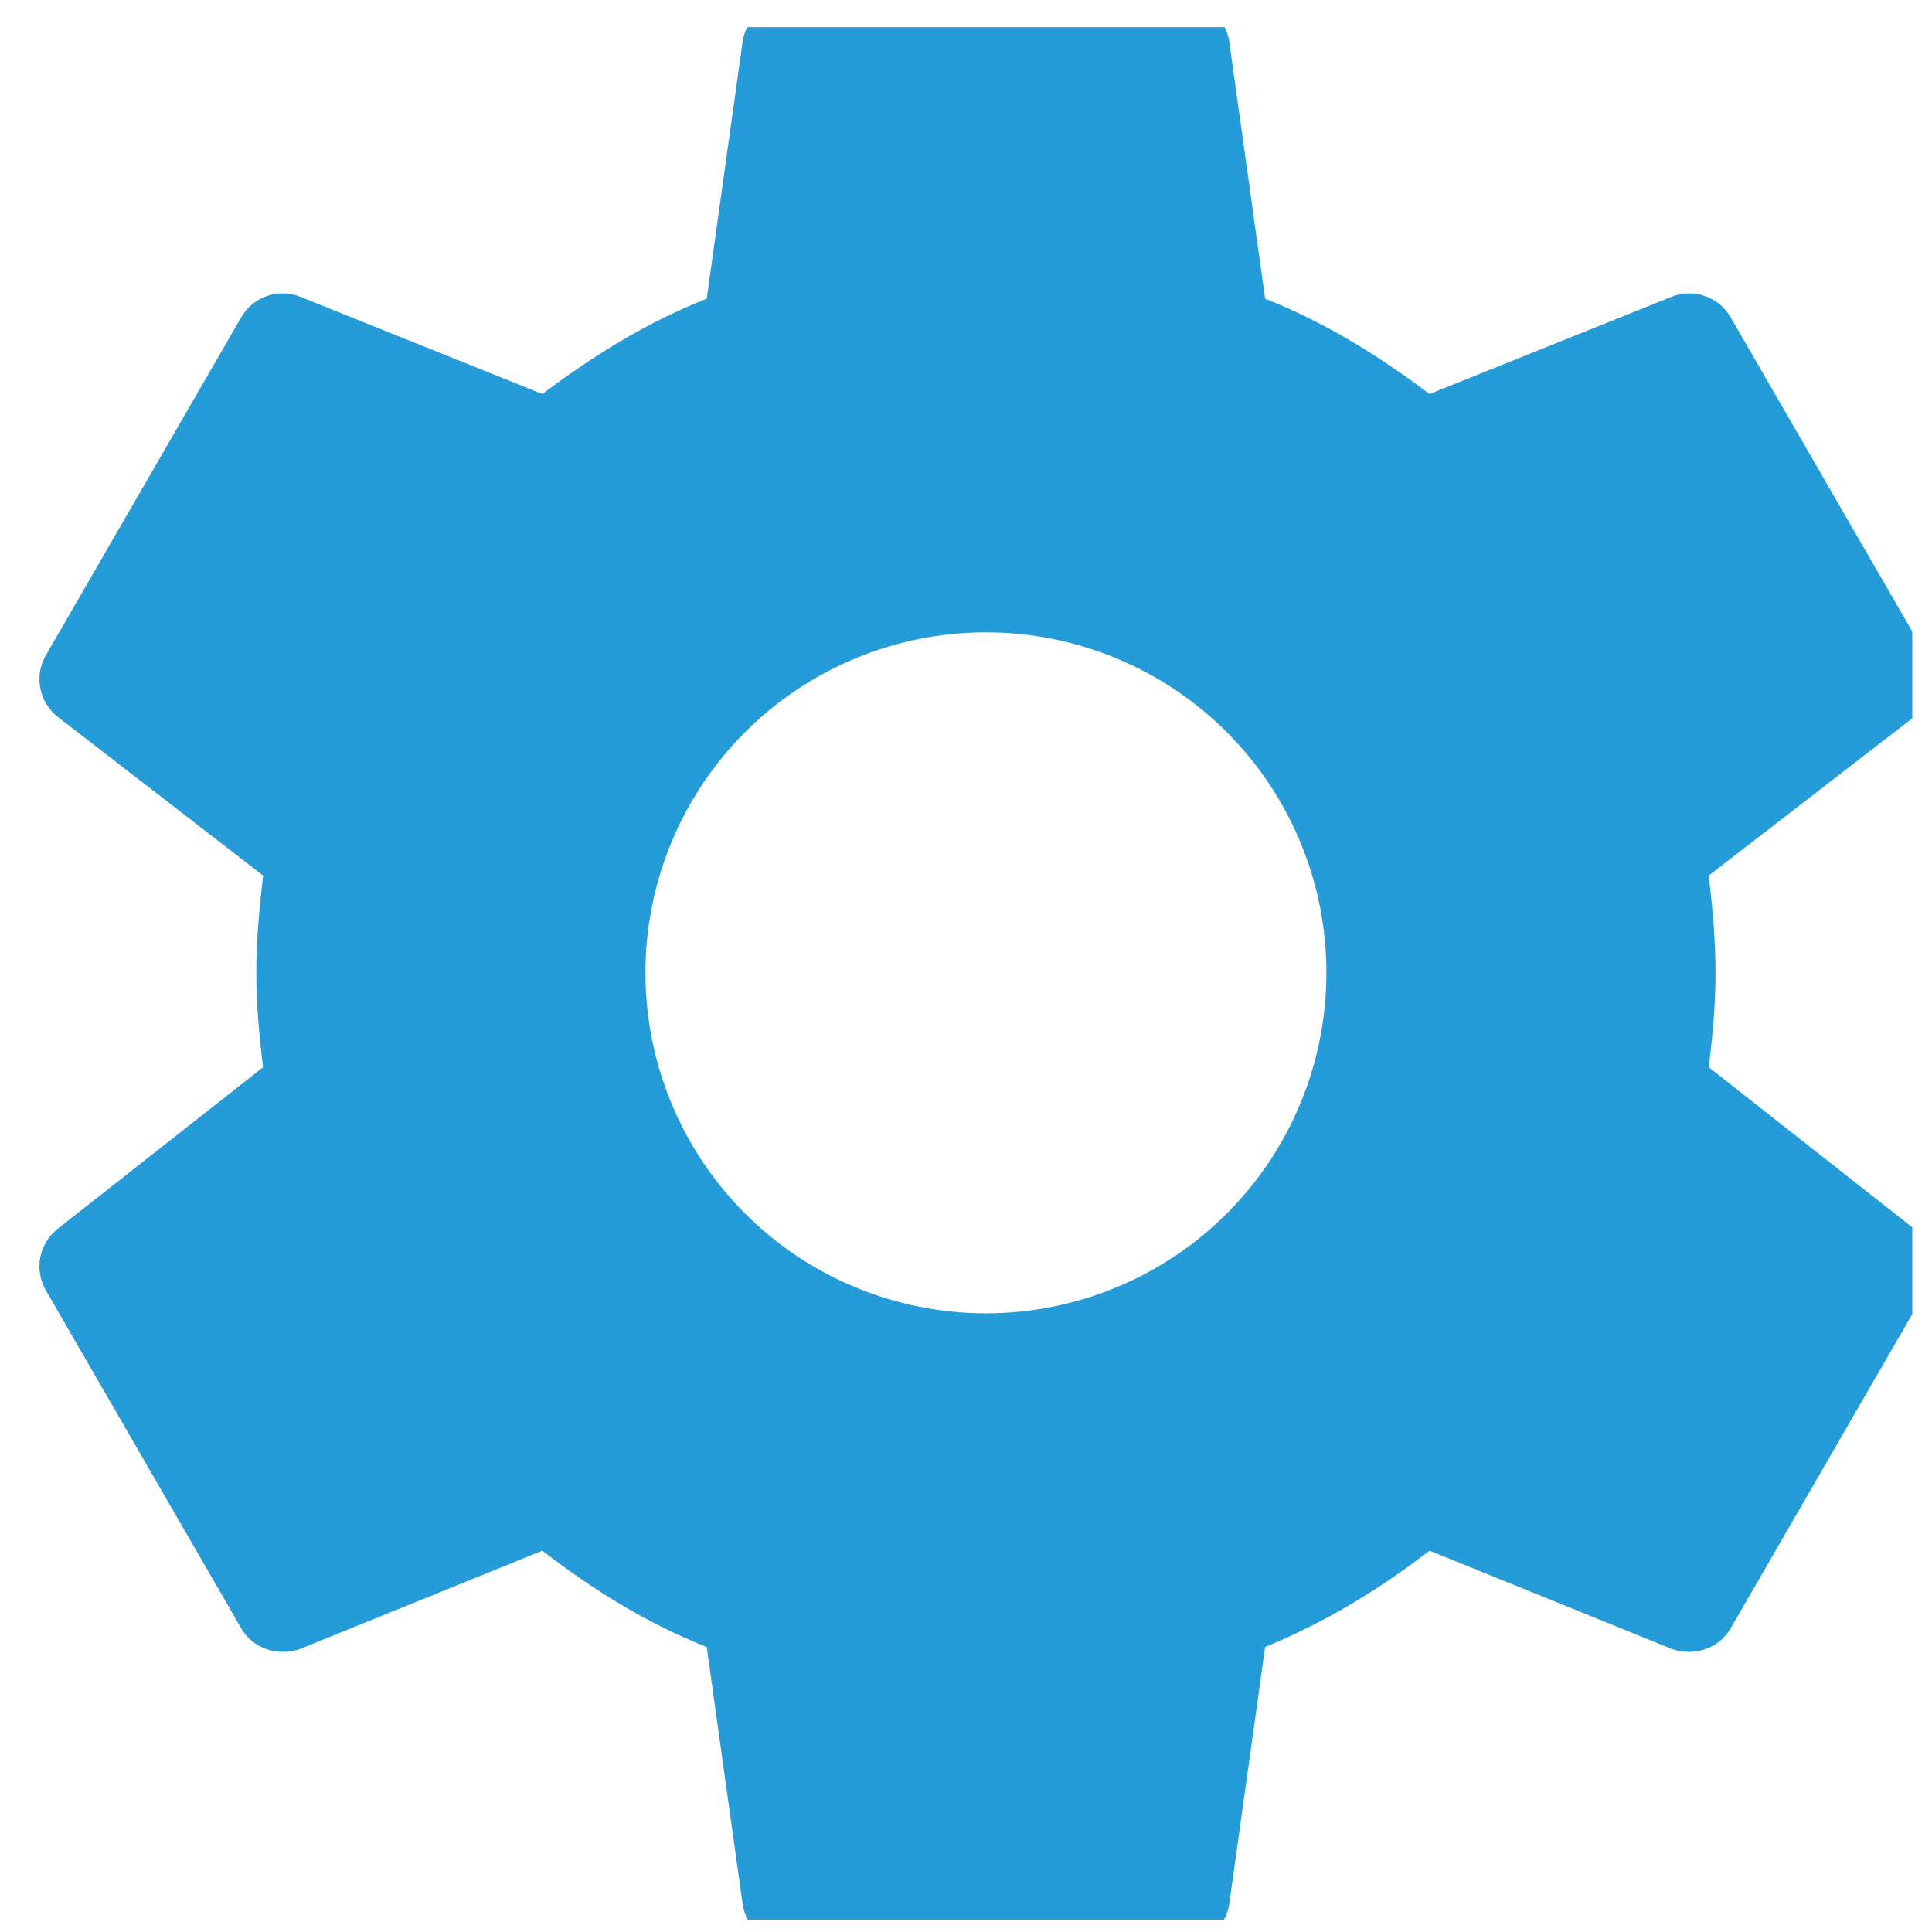 <svg width="49" height="49" viewBox="0 0 49 49" fill="none" xmlns="http://www.w3.org/2000/svg">
<g id="Frame 3432764" clip-path="url(#clip0_1_722)">
<path id="Vector" d="M25.005 33.309C22.715 33.309 20.519 32.399 18.899 30.78C17.28 29.16 16.37 26.964 16.37 24.673C16.37 22.383 17.28 20.186 18.899 18.567C20.519 16.948 22.715 16.038 25.005 16.038C27.296 16.038 29.492 16.948 31.112 18.567C32.731 20.186 33.641 22.383 33.641 24.673C33.641 26.964 32.731 29.16 31.112 30.78C29.492 32.399 27.296 33.309 25.005 33.309ZM43.338 27.067C43.436 26.277 43.51 25.488 43.51 24.673C43.51 23.859 43.436 23.045 43.338 22.206L48.544 18.184C49.013 17.814 49.136 17.148 48.84 16.605L43.905 8.068C43.609 7.525 42.943 7.303 42.4 7.525L36.257 9.993C34.973 9.03 33.641 8.192 32.087 7.575L31.174 1.036C31.124 0.746 30.972 0.482 30.747 0.293C30.521 0.103 30.235 -0.001 29.94 4.52377e-06H20.071C19.454 4.52377e-06 18.936 0.444 18.837 1.036L17.924 7.575C16.37 8.192 15.037 9.03 13.754 9.993L7.611 7.525C7.068 7.303 6.402 7.525 6.106 8.068L1.171 16.605C0.85 17.148 0.998 17.814 1.467 18.184L6.673 22.206C6.575 23.045 6.5 23.859 6.5 24.673C6.5 25.488 6.575 26.277 6.673 27.067L1.467 31.162C0.998 31.532 0.85 32.199 1.171 32.741L6.106 41.278C6.402 41.821 7.068 42.019 7.611 41.821L13.754 39.329C15.037 40.316 16.37 41.155 17.924 41.772L18.837 48.31C18.936 48.902 19.454 49.347 20.071 49.347H29.94C30.557 49.347 31.075 48.902 31.174 48.31L32.087 41.772C33.641 41.13 34.973 40.316 36.257 39.329L42.4 41.821C42.943 42.019 43.609 41.821 43.905 41.278L48.84 32.741C49.136 32.199 49.013 31.532 48.544 31.162L43.338 27.067Z" fill="#259CD7"/>
</g>
<defs>
<clipPath id="clip0_1_722">
<rect width="48" height="48" fill="white" transform="translate(0.5 0.688)"/>
</clipPath>
</defs>
</svg>
